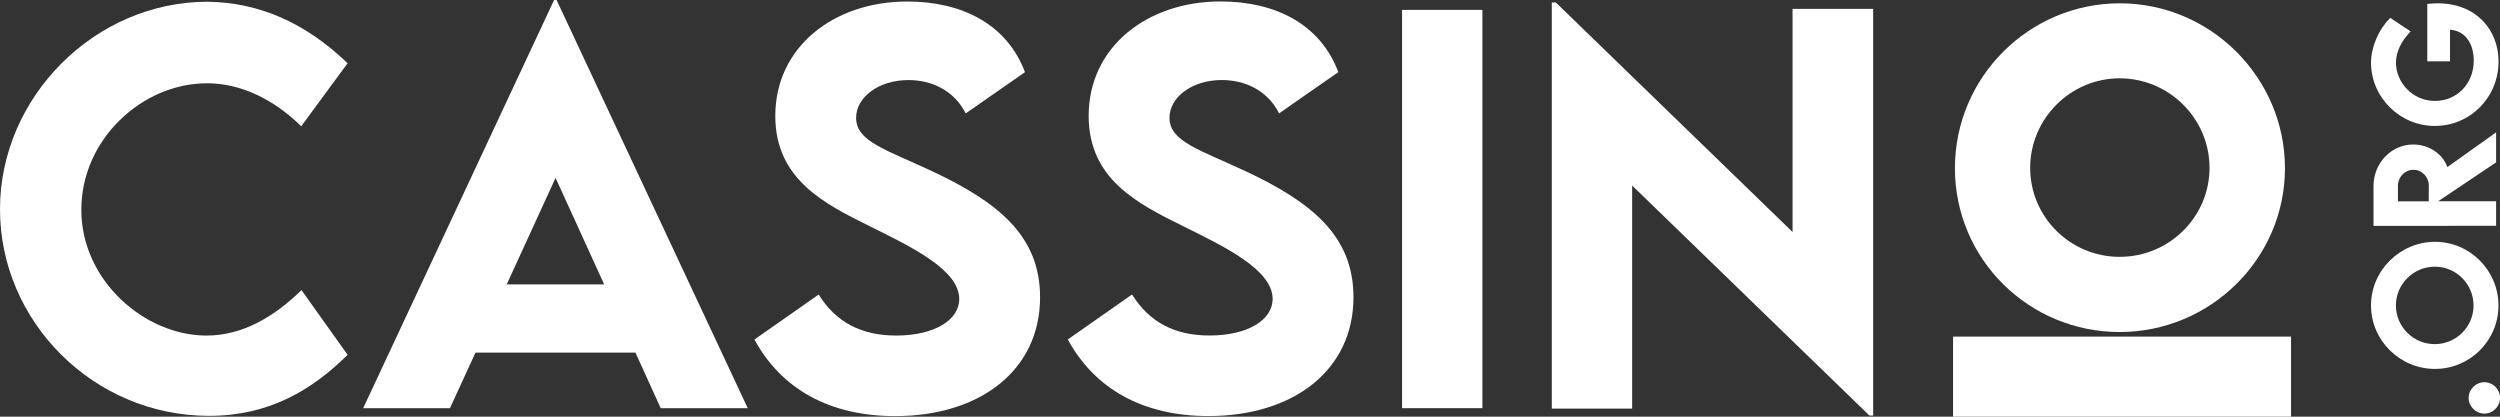 <svg width="168" height="28" viewBox="0 0 168 28" fill="none" xmlns="http://www.w3.org/2000/svg">
<rect x="0" y="0" width="168" height="28" fill="#333333" stroke="none"/>
<g clip-path="url(#clip0_10912_10204)">
<path d="M13.896 5.595C16.211 5.595 18.411 6.692 20.243 8.485L23.359 4.25C20.544 1.545 17.445 0.166 13.946 0.117C6.382 0.117 0 6.509 0 14.064C0 21.619 6.298 27.945 14.045 27.945C18.111 27.945 20.994 26.185 23.359 23.844L20.26 19.494C18.478 21.237 16.345 22.55 13.879 22.55C9.73 22.55 5.465 18.863 5.465 14.099C5.465 9.335 9.58 5.598 13.896 5.598" fill="white"/>
<path d="M37.236 0L24.406 27.429H30.238L31.954 23.693H42.701L44.4 27.429H50.248L37.402 0H37.236ZM34.053 19.11L37.334 11.954L40.599 19.11H34.051H34.053Z" fill="white"/>
<path d="M62.646 11.508C59.563 10.063 57.531 9.515 57.531 7.921C57.531 6.542 59.03 5.38 61.047 5.38C62.546 5.38 64.096 6.028 64.895 7.622L68.878 4.849C67.661 1.612 64.629 0.102 60.963 0.102C56.032 0.102 52.1 3.157 52.1 7.789C52.1 12.056 55.415 13.7 58.43 15.194C61.247 16.588 64.462 18.133 64.462 20.092C64.462 21.519 62.763 22.549 60.23 22.549C57.914 22.549 56.198 21.687 55.015 19.794L50.699 22.815C52.499 26.136 55.748 27.962 60.147 27.962C65.895 27.962 69.893 24.857 69.893 19.975C69.893 15.857 67.094 13.599 62.646 11.508Z" fill="white"/>
<path d="M83.704 11.505C80.621 10.06 78.589 9.512 78.589 7.918C78.589 6.54 80.088 5.378 82.105 5.378C83.604 5.378 85.154 6.025 85.954 7.619L89.936 4.846C88.721 1.608 85.687 0.098 82.022 0.098C77.09 0.098 73.158 3.153 73.158 7.785C73.158 12.052 76.474 13.696 79.489 15.19C82.305 16.584 85.521 18.129 85.521 20.088C85.521 21.515 83.821 22.546 81.289 22.546C78.973 22.546 77.257 21.683 76.073 19.79L71.758 22.811C73.557 26.132 76.807 27.958 81.205 27.958C86.954 27.958 90.953 24.853 90.953 19.971C90.953 15.853 88.154 13.595 83.706 11.504" fill="white"/>
<path d="M99.617 0.664H94.219V27.429H99.617V0.664Z" fill="white"/>
<path d="M120.46 15.589L104.548 0.164H104.281V27.46H109.68V12.468L125.626 27.926H125.876V0.596H120.46V15.589Z" fill="white"/>
<path d="M153.957 22.621H131.246V28.001H153.957V22.621Z" fill="white"/>
<path d="M142.454 0.223C136.343 0.223 131.371 5.194 131.371 11.305C131.371 17.415 136.337 22.312 142.441 22.312C148.546 22.312 153.549 17.374 153.549 11.305C153.549 5.236 148.573 0.223 142.454 0.223ZM148.48 11.28C148.48 14.578 145.77 17.26 142.441 17.26C139.113 17.26 136.428 14.578 136.428 11.28C136.428 7.983 139.126 5.263 142.441 5.263C145.757 5.263 148.48 7.962 148.48 11.28Z" fill="white"/>
<path d="M166.949 25.684C166.377 25.684 165.891 26.167 165.891 26.738C165.891 27.31 166.372 27.793 166.949 27.793C167.526 27.793 168.002 27.319 168.002 26.738C168.002 26.158 167.526 25.684 166.949 25.684Z" fill="white"/>
<path d="M167.898 20.528C167.898 18.175 165.976 16.25 163.631 16.25C161.285 16.25 159.332 18.175 159.332 20.523C159.332 22.871 161.264 24.791 163.631 24.791C165.997 24.791 167.898 22.871 167.898 20.528ZM163.62 23.126C162.178 23.126 161.004 21.96 161.004 20.528C161.004 19.097 162.18 17.921 163.62 17.921C165.061 17.921 166.222 19.093 166.222 20.528C166.222 21.964 165.052 23.126 163.62 23.126Z" fill="white"/>
<path d="M167.738 8.895L164.463 11.227C164.151 10.346 163.226 9.71 162.168 9.71C160.686 9.71 159.5 10.968 159.5 12.501V15.179L167.738 15.174V13.524H163.844L167.738 10.912V8.895ZM163.211 13.529H161.141V12.469C161.141 11.915 161.591 11.409 162.179 11.409C162.766 11.409 163.221 11.908 163.216 12.469L163.211 13.529Z" fill="white"/>
<path d="M163.629 8.463C165.98 8.463 167.902 6.559 167.902 4.14C167.902 2 166.395 0.223 163.809 0.223C163.584 0.223 163.354 0.238 163.113 0.263V4.123H164.641V2C165.632 2.056 166.236 2.897 166.236 4.068C166.236 5.672 165.061 6.783 163.629 6.783C162.091 6.783 161.008 5.495 161.008 4.221C161.008 3.488 161.366 2.754 161.995 2.113L160.621 1.197C159.834 2.002 159.342 3.138 159.332 4.202C159.332 6.55 161.275 8.465 163.631 8.465" fill="white"/>
</g>
<defs>
<clipPath id="clip0_10912_10204">
<rect width="168" height="28" fill="white"/>
</clipPath>
</defs>
</svg>

